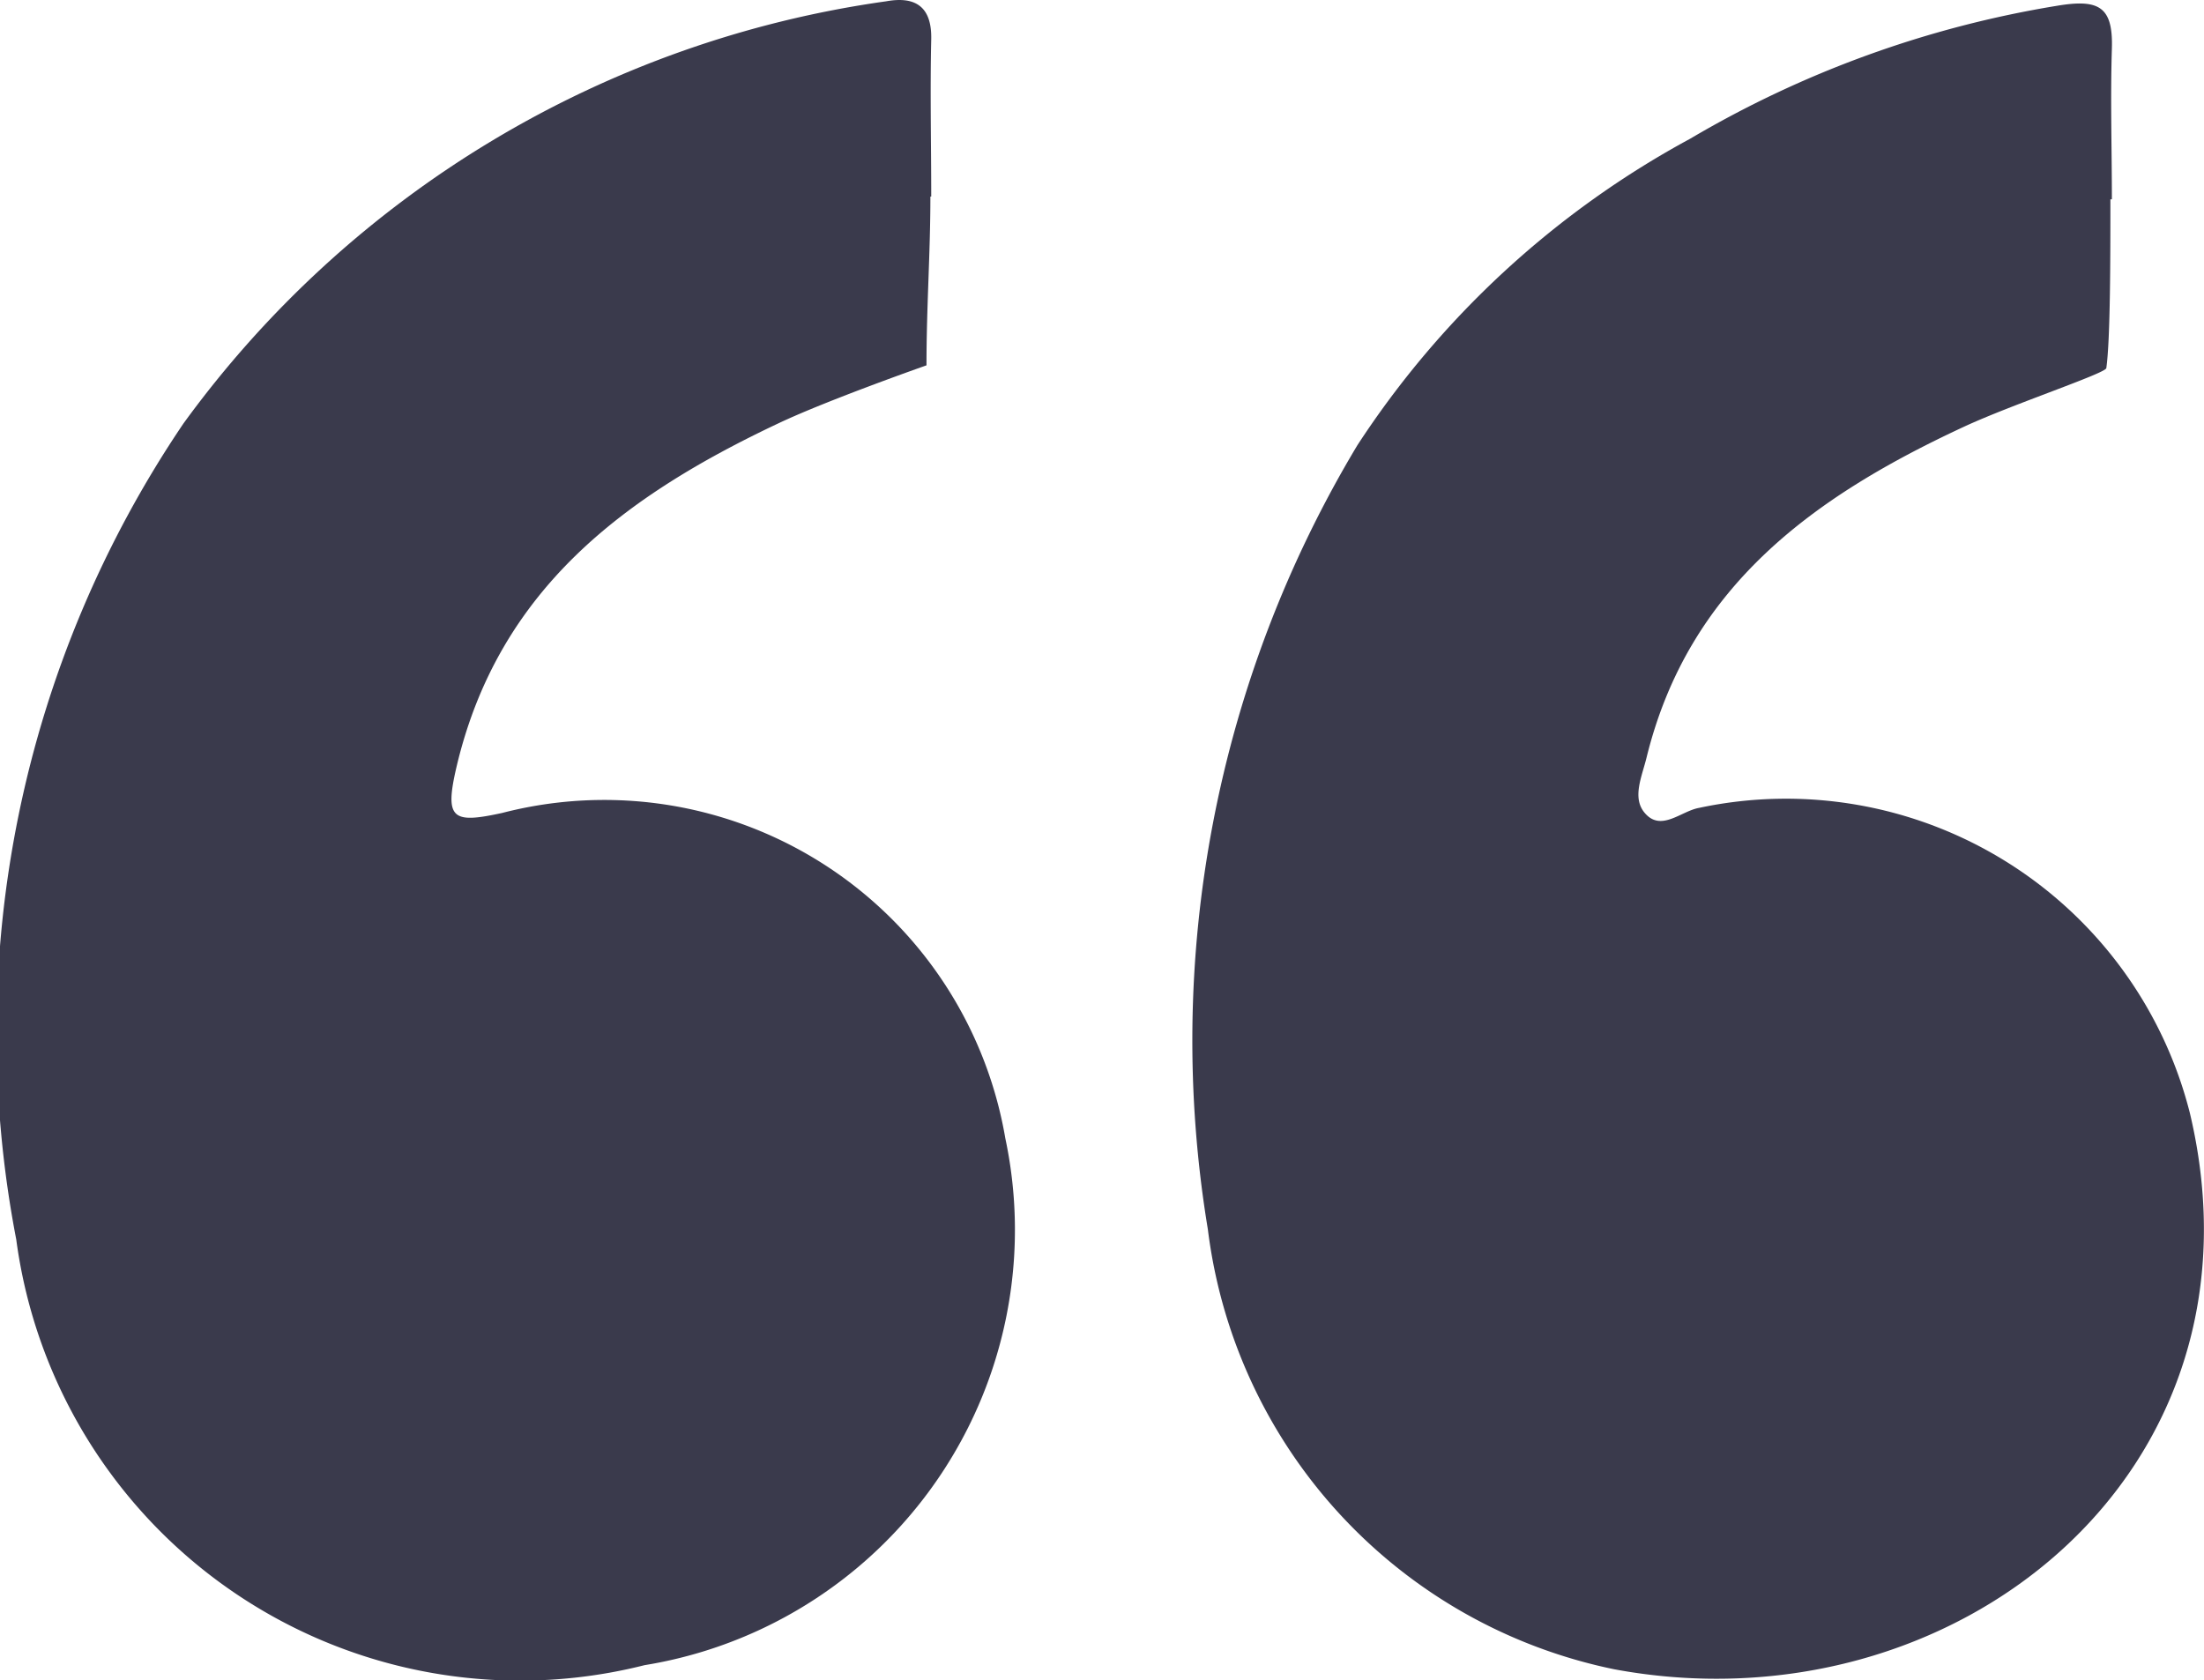 <svg id="Group_12878" data-name="Group 12878" xmlns="http://www.w3.org/2000/svg" xmlns:xlink="http://www.w3.org/1999/xlink" width="23.734" height="18.096" viewBox="0 0 23.734 18.096">
  <defs>
    <clipPath id="clip-path">
      <rect id="Rectangle_3366" data-name="Rectangle 3366" width="23.734" height="18.096" fill="#3a3a4c"/>
    </clipPath>
  </defs>
  <g id="Group_12877" data-name="Group 12877" clip-path="url(#clip-path)">
    <path id="Path_60776" data-name="Path 60776" d="M10.02,2.116c0,.611-.042,1.18-.042,1.818,0,0-1.057.371-1.587.621-1.652.779-3.02,1.782-3.473,3.7-.135.573-.042.616.491.5a4.382,4.382,0,0,1,5.418,3.505,4.75,4.75,0,0,1-3.885,5.674A5.474,5.474,0,0,1,.176,13.349a11.719,11.719,0,0,1,1.8-8.788A11.289,11.289,0,0,1,9.544.013c.31-.056.493.053.485.41-.013.564,0,1.129,0,1.693H10.02" transform="translate(-0.001 0.001)" fill="#3a3a4c"/>
    <path id="Path_60777" data-name="Path 60777" d="M100.85,2.376c0,.611,0,1.512-.044,1.818-.009.057-1.015.391-1.53.63-1.611.748-2.967,1.715-3.421,3.565-.051.208-.16.437-.016.6.174.2.387-.023.579-.058a4.486,4.486,0,0,1,5.288,3.287c.926,3.9-2.561,6.668-6.2,5.99a5.531,5.531,0,0,1-4.375-4.738,12.455,12.455,0,0,1,1.611-8.447,9.9,9.9,0,0,1,3.583-3.3A11.376,11.376,0,0,1,100.271.292c.455-.077.609.007.595.461-.017.54,0,1.082,0,1.623h-.012" transform="translate(-78.124 -0.229)" fill="#3a3a4c"/>
  </g>
</svg>
